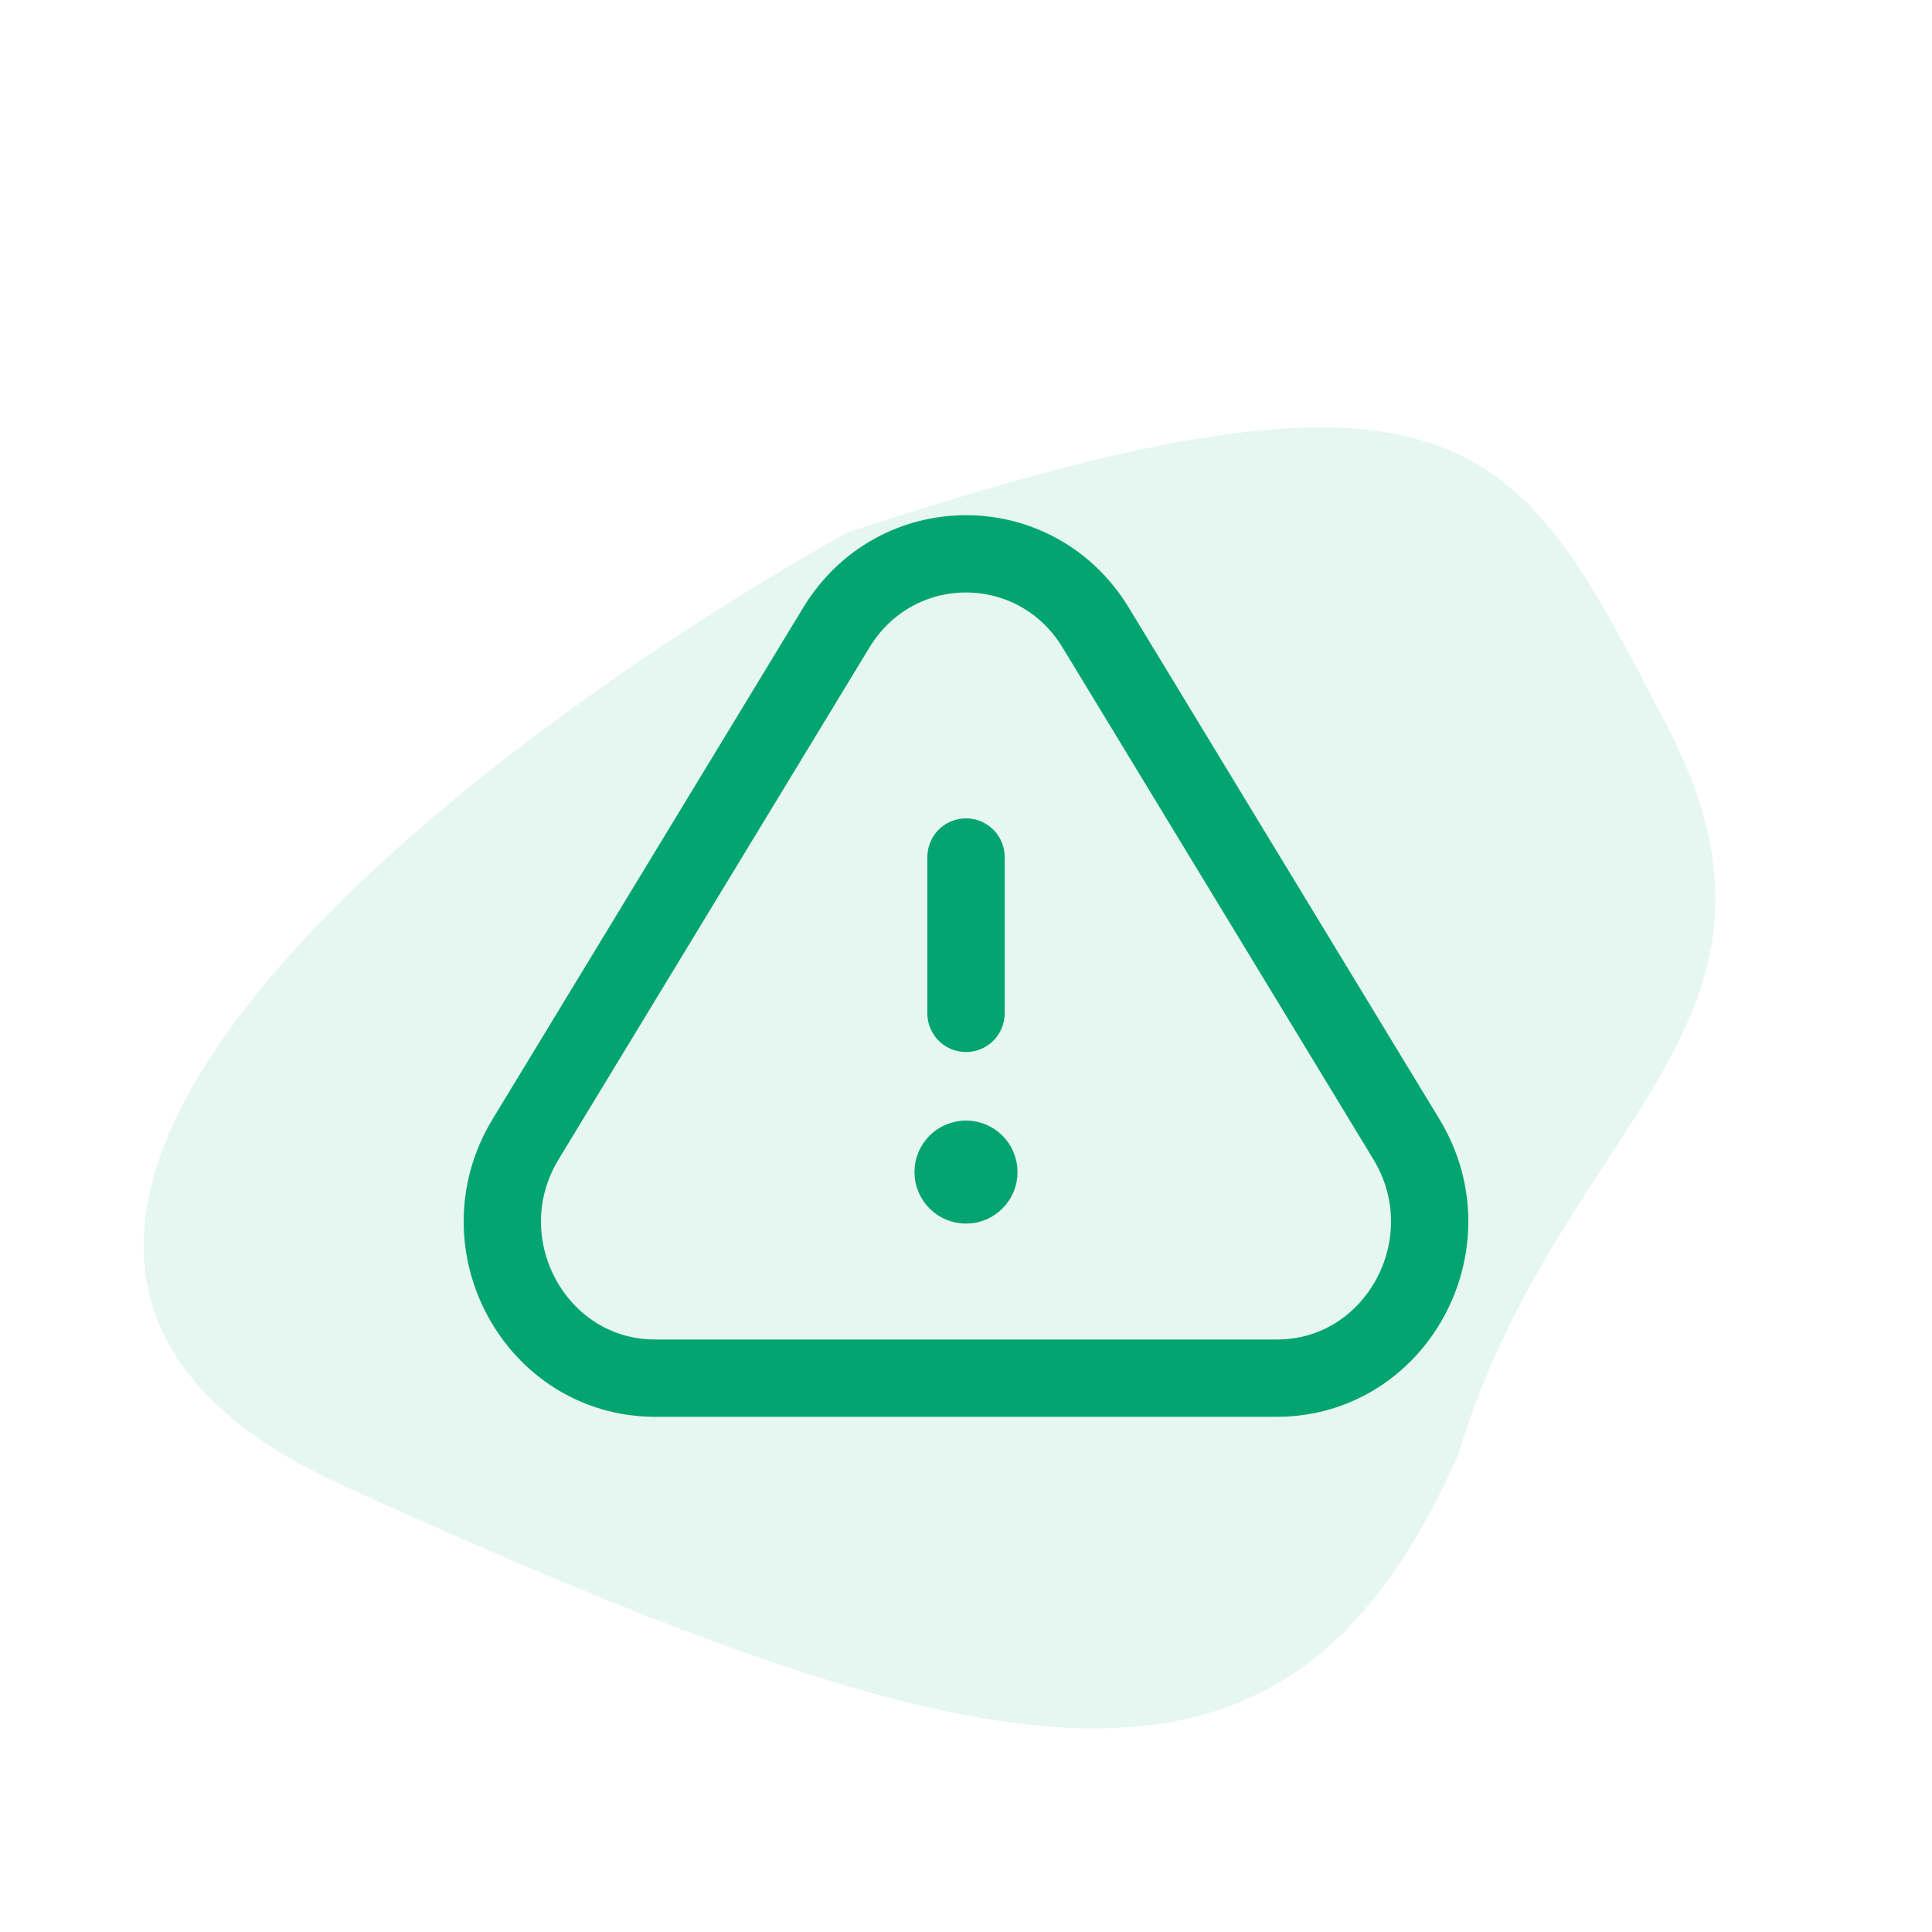 <svg width="150" height="150" viewBox="0 0 150 150" fill="none" xmlns="http://www.w3.org/2000/svg">
<path d="M129.422 56.361C141.586 79.699 121.023 87.004 113.25 112.83C100.044 143.051 78.044 138.718 26.694 115.366C-14.386 96.684 35.6 58.257 65.729 41.378C114.165 25.335 117.846 34.153 129.422 56.361Z" fill="#02A470" fill-opacity="0.1"/>
<path d="M75 66.538V78.677M75 91H75.04M64.929 48.73L40.806 88.453C35.896 96.539 41.576 107 50.877 107H99.123C108.424 107 114.104 96.539 109.194 88.453L85.071 48.73C80.431 41.09 69.569 41.09 64.929 48.73ZM76 91C76 91.552 75.552 92 75 92C74.448 92 74 91.552 74 91C74 90.448 74.448 90 75 90C75.552 90 76 90.448 76 91Z" stroke="#02A470" stroke-width="6" stroke-linecap="round"/>
</svg>
